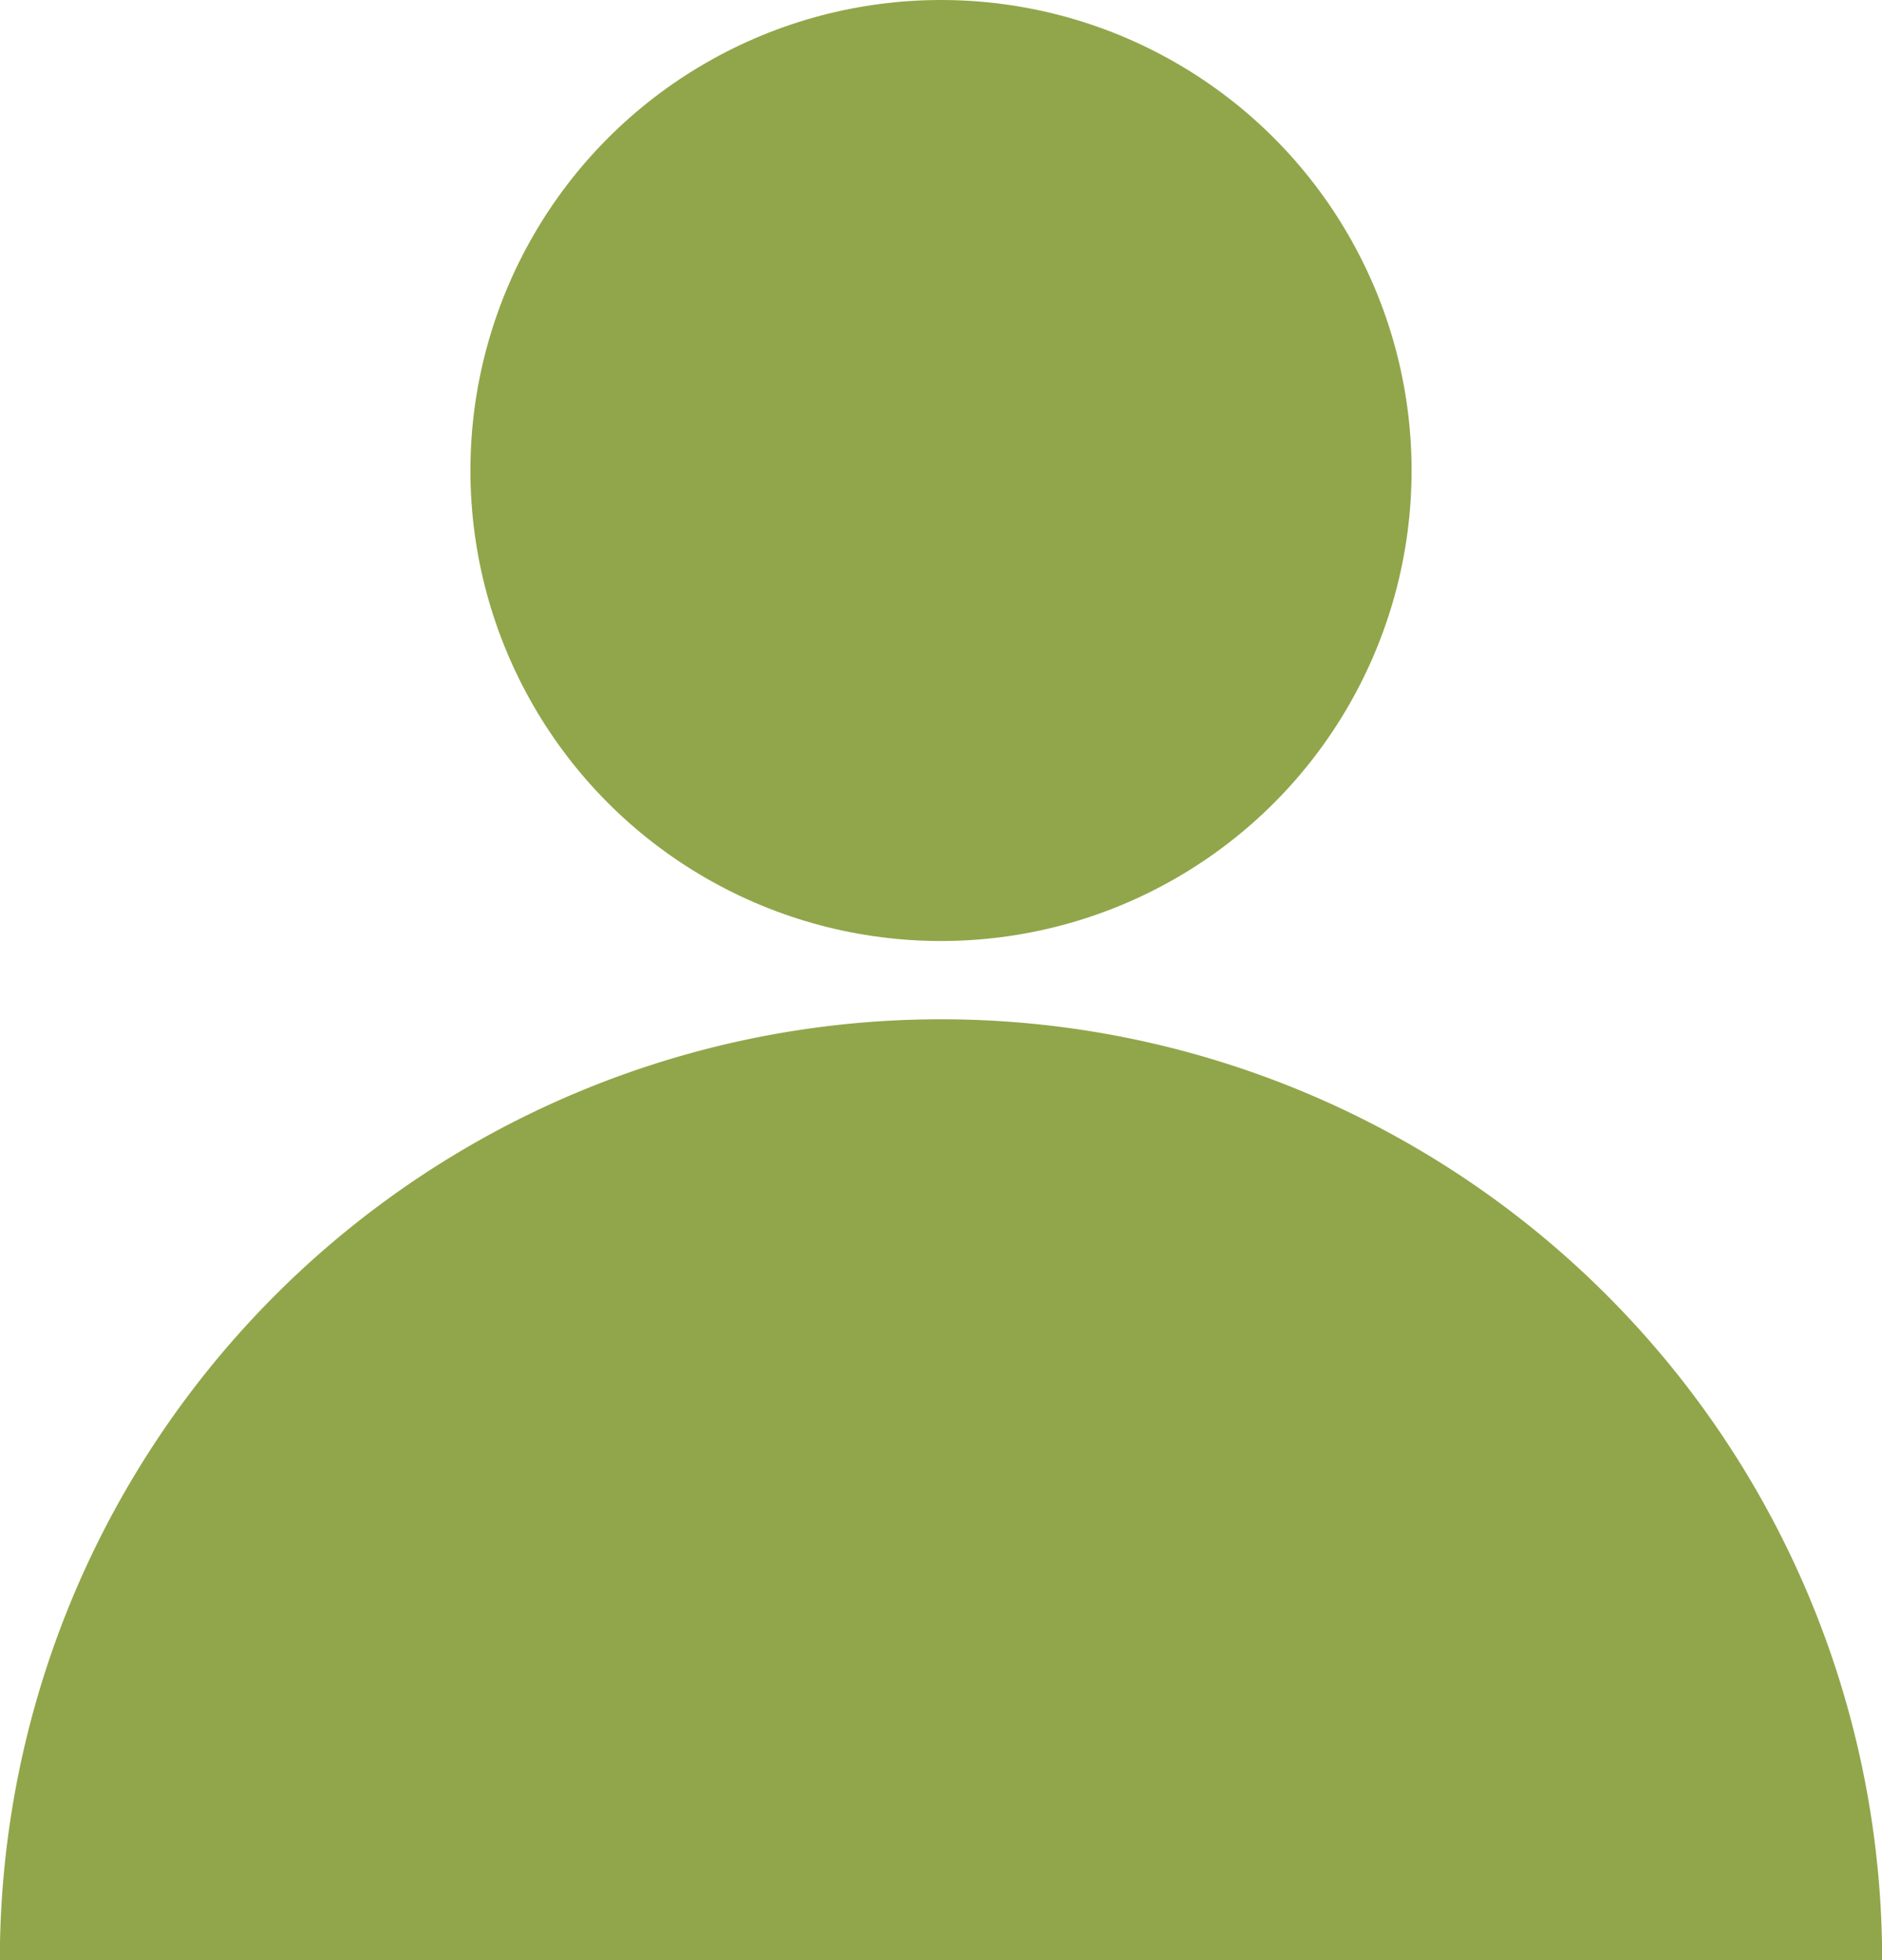 <svg xmlns="http://www.w3.org/2000/svg" width="11.998" height="12.498" viewBox="0 0 11.998 12.498">
  <g id="Gruppe_8868" data-name="Gruppe 8868" transform="translate(-172.001 -4243.501)">
    <circle id="Ellipse_58" data-name="Ellipse 58" cx="3" cy="3" r="3" transform="translate(175 4243.501)" fill="#91a64a"/>
    <path id="Differenzmenge_1" data-name="Differenzmenge 1" d="M15729,7380h-12a6,6,0,0,1,12,0Z" transform="translate(-15545 -3124)" fill="#91a64a"/>
  </g>
</svg>
